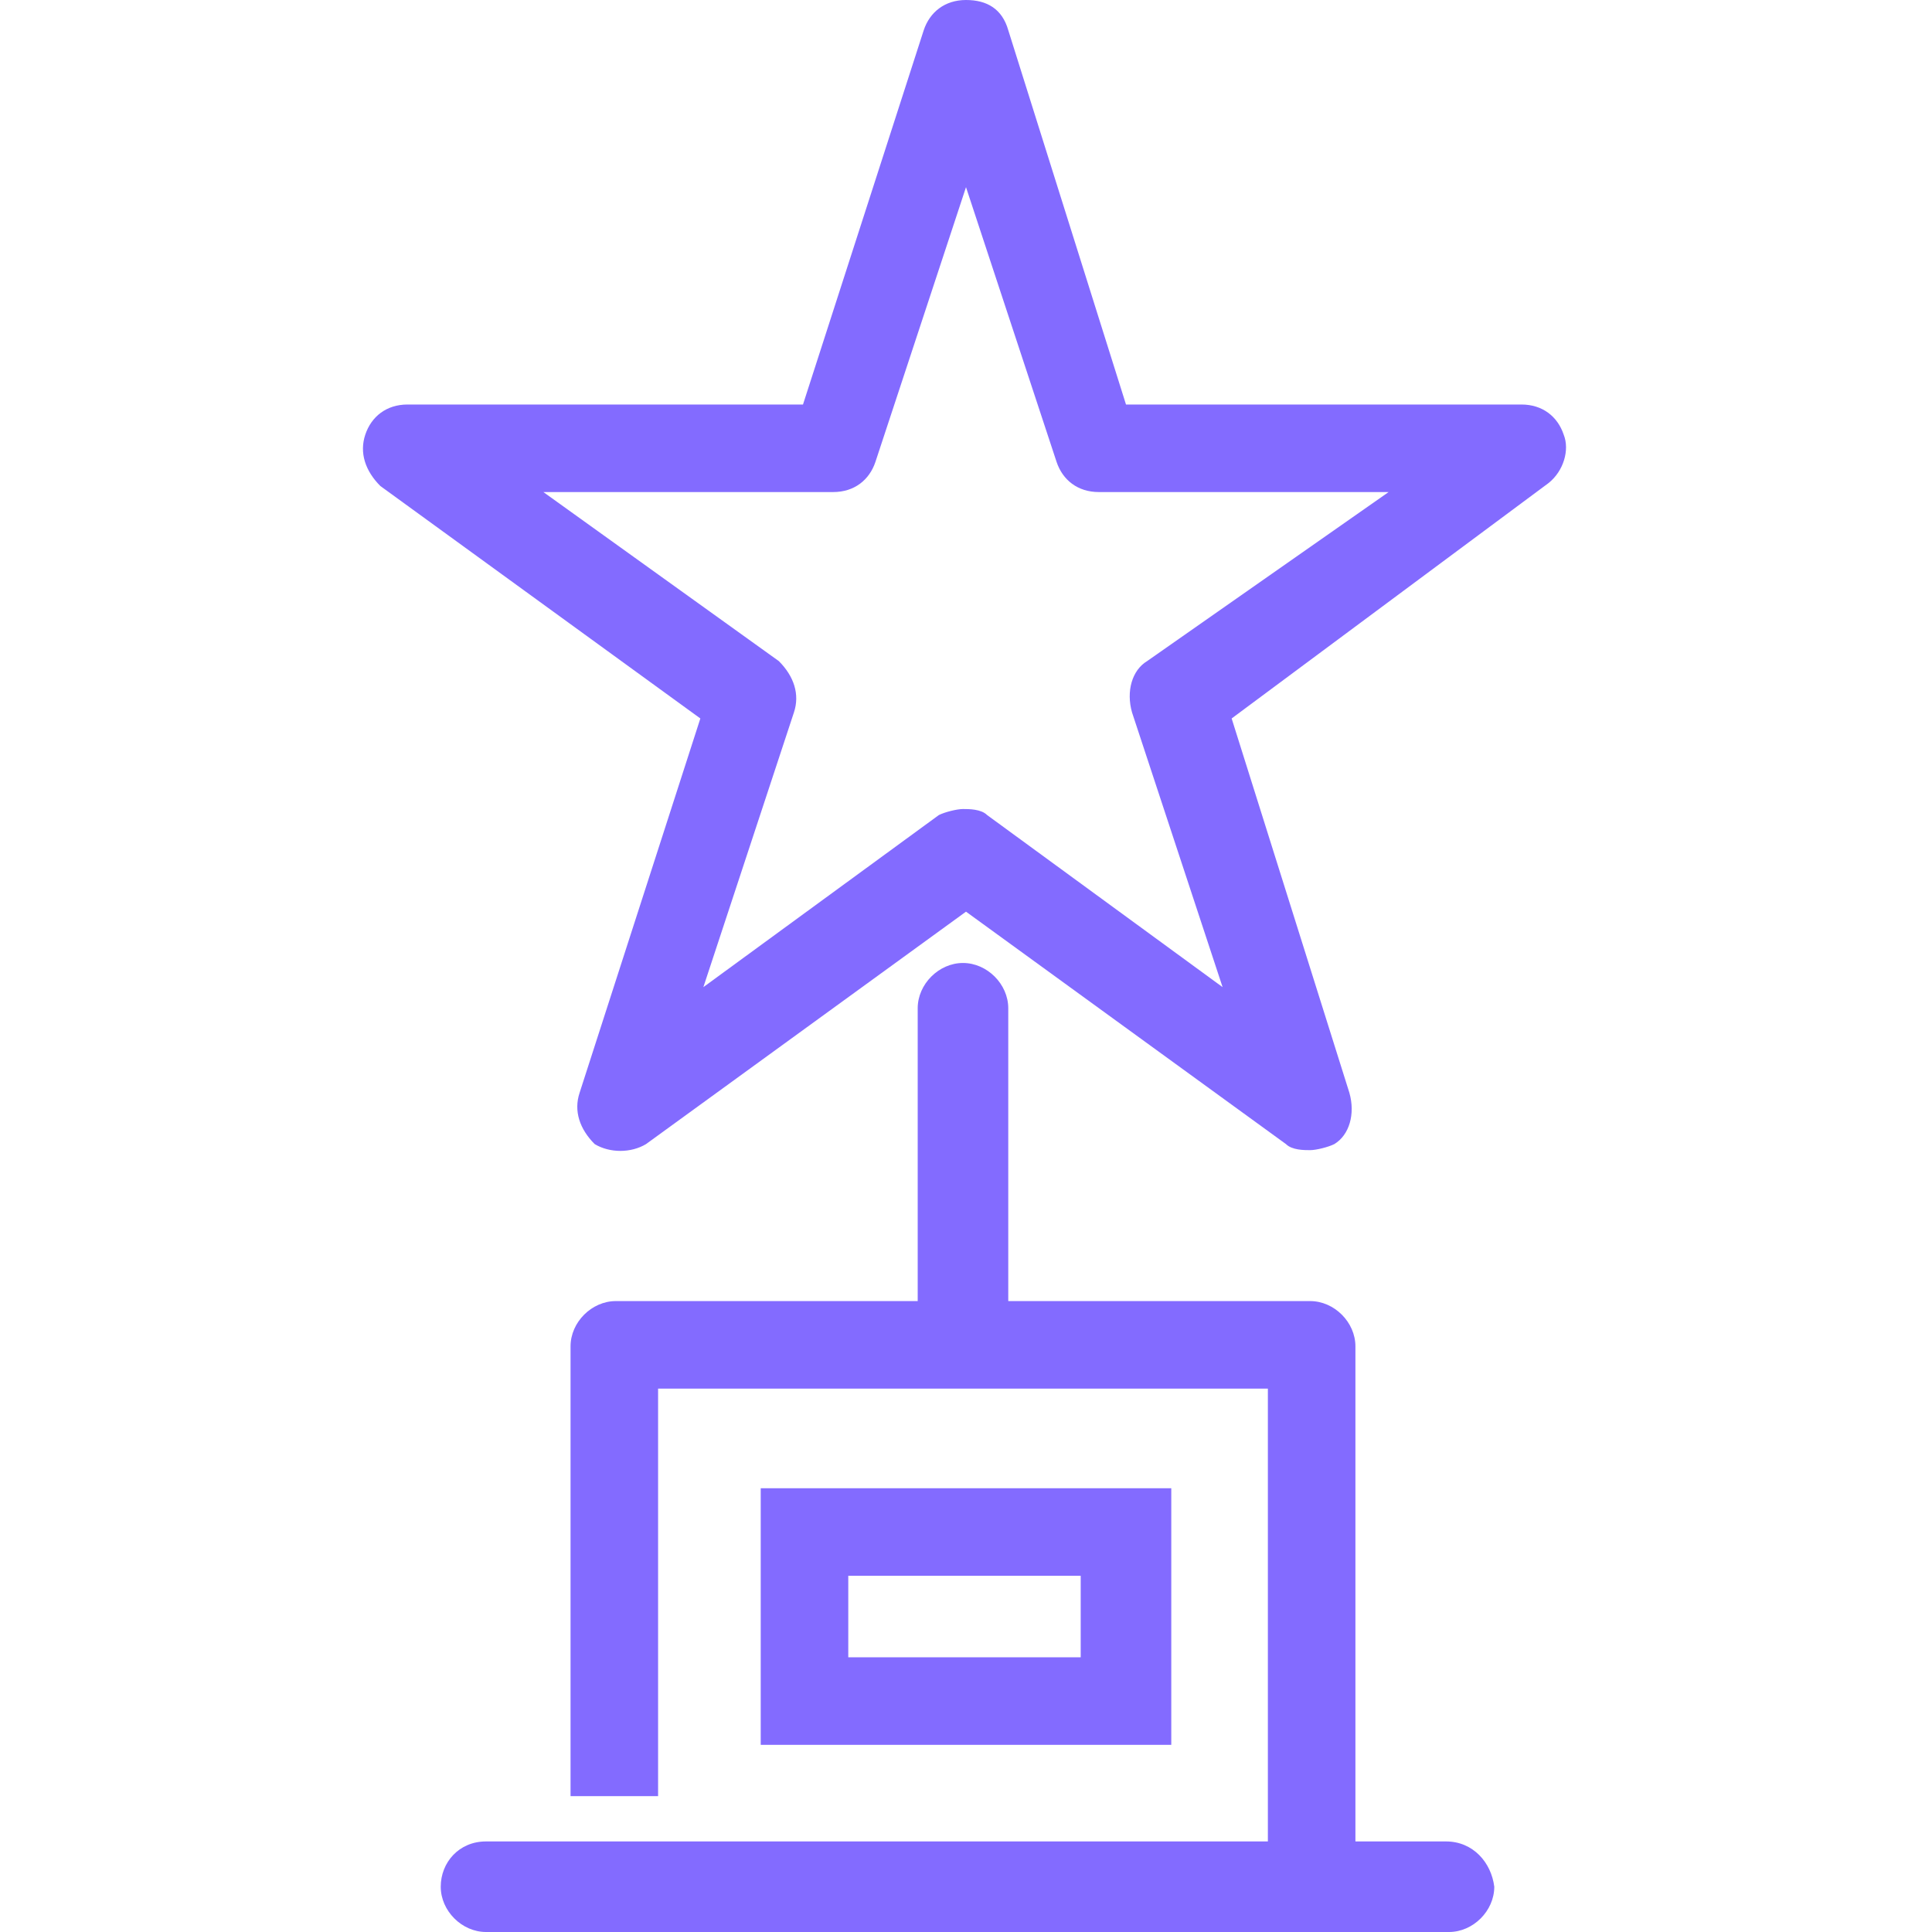 <svg version="1.1" xmlns="http://www.w3.org/2000/svg" width="32" height="32" viewBox="0 0 32 32" fill="#836BFF">
<title>award-trophy-star</title>
<path d="M25.9 7.2c-0.1-0.3-0.35-0.5-0.7-0.5h-6.55l-1.95-6.2c-0.1-0.35-0.35-0.5-0.7-0.5s-0.6 0.2-0.7 0.5l-2 6.2h-6.55c-0.35 0-0.6 0.2-0.7 0.5s0 0.6 0.25 0.85l5.3 3.85-2 6.2c-0.1 0.3 0 0.6 0.25 0.85 0.25 0.15 0.6 0.15 0.85 0l5.3-3.85 5.3 3.85c0.1 0.1 0.3 0.1 0.4 0.1s0.3-0.050 0.4-0.1c0.25-0.15 0.35-0.5 0.25-0.85l-1.95-6.2 5.25-3.9c0.25-0.2 0.35-0.55 0.25-0.8zM13.15 11.8c0.1-0.3 0-0.6-0.25-0.85l-3.9-2.8h4.8c0.35 0 0.6-0.2 0.7-0.5l1.5-4.55 1.5 4.55c0.1 0.3 0.35 0.5 0.7 0.5h4.8l-4 2.8c-0.25 0.15-0.35 0.5-0.25 0.85l1.5 4.55-3.9-2.85c-0.1-0.1-0.3-0.1-0.4-0.1s-0.3 0.050-0.4 0.1l-3.9 2.85 1.5-4.55z"></path>
<path d="M23.95 30.5h-1.5v-8.2c0-0.4-0.35-0.75-0.75-0.75h-5v-4.85c0-0.4-0.35-0.75-0.75-0.75s-0.75 0.35-0.75 0.75v4.85h-5c-0.4 0-0.75 0.35-0.75 0.75v7.45h1.45v-6.75h10.1v7.5h-12.95c-0.45 0-0.75 0.35-0.75 0.75s0.35 0.75 0.75 0.75h15.95c0.4 0 0.75-0.35 0.75-0.75-0.050-0.4-0.35-0.75-0.8-0.75z"></path>
<path d="M12.6 24.65v4.25h6.8v-4.25h-6.8zM14.050 27.45v-1.35h3.85v1.35h-3.85z"></path>
</svg>
